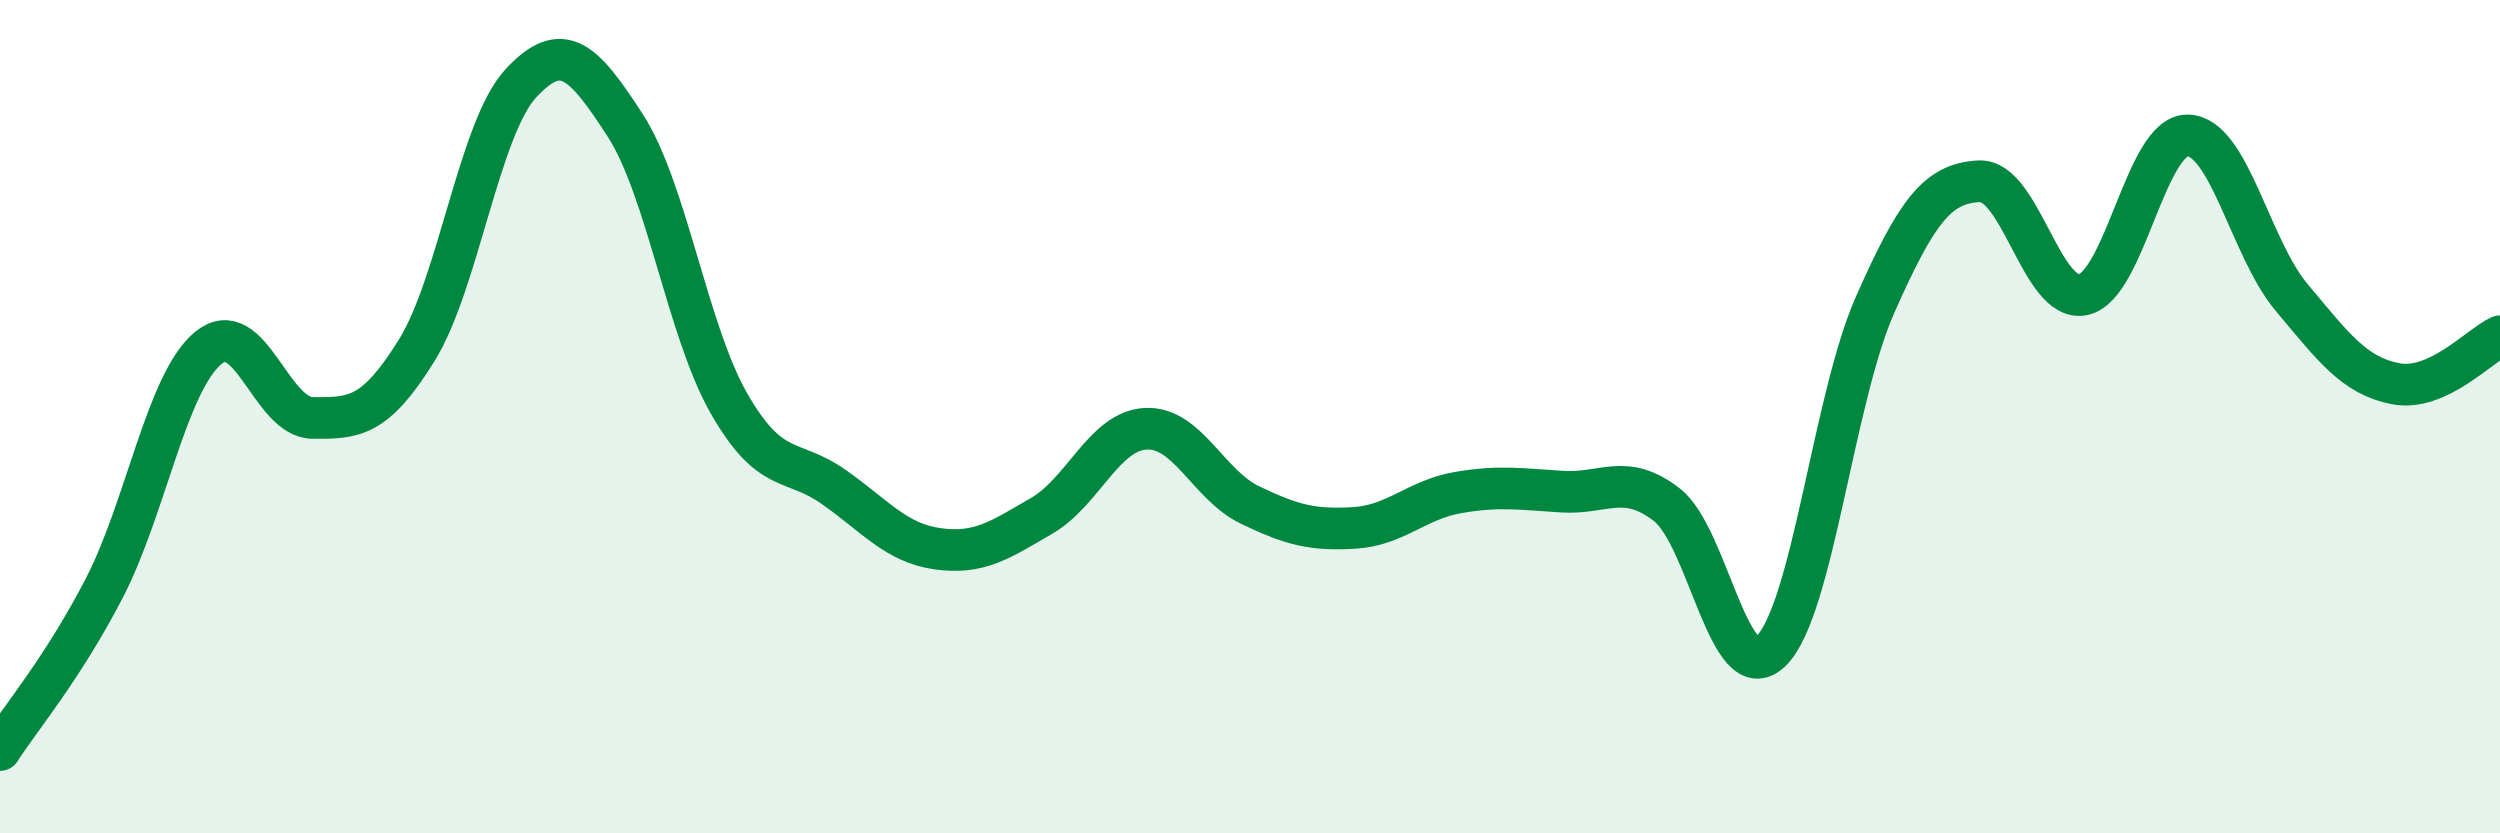 
    <svg width="60" height="20" viewBox="0 0 60 20" xmlns="http://www.w3.org/2000/svg">
      <path
        d="M 0,18 C 0.5,17.22 1.5,16.05 2.5,14.12 C 3.5,12.19 4,9.17 5,8.35 C 6,7.53 6.5,10.02 7.5,10.03 C 8.5,10.04 9,10.02 10,8.41 C 11,6.8 11.5,3.08 12.5,2 C 13.5,0.92 14,1.46 15,3 C 16,4.54 16.5,7.95 17.5,9.69 C 18.5,11.43 19,10.98 20,11.68 C 21,12.38 21.5,13.03 22.5,13.17 C 23.5,13.31 24,12.96 25,12.38 C 26,11.8 26.5,10.34 27.5,10.29 C 28.5,10.24 29,11.64 30,12.12 C 31,12.6 31.5,12.73 32.5,12.67 C 33.5,12.61 34,11.99 35,11.82 C 36,11.65 36.5,11.74 37.5,11.8 C 38.5,11.86 39,11.34 40,12.11 C 41,12.88 41.5,16.59 42.5,15.63 C 43.5,14.67 44,9.58 45,7.32 C 46,5.06 46.5,4.4 47.5,4.35 C 48.5,4.3 49,7.29 50,7.07 C 51,6.85 51.5,3.24 52.5,3.25 C 53.5,3.26 54,5.95 55,7.14 C 56,8.33 56.5,9.02 57.5,9.21 C 58.5,9.4 59.5,8.3 60,8.07L60 20L0 20Z"
        fill="#008740"
        opacity="0.1"
        stroke-linecap="round"
        stroke-linejoin="round"
      />
      <path
        d="M 0,18 C 0.5,17.22 1.5,16.05 2.5,14.12 C 3.5,12.19 4,9.17 5,8.35 C 6,7.53 6.5,10.02 7.5,10.03 C 8.5,10.04 9,10.02 10,8.41 C 11,6.8 11.5,3.08 12.5,2 C 13.5,0.92 14,1.46 15,3 C 16,4.54 16.5,7.95 17.5,9.69 C 18.5,11.43 19,10.98 20,11.68 C 21,12.38 21.5,13.03 22.5,13.17 C 23.5,13.31 24,12.96 25,12.38 C 26,11.8 26.5,10.34 27.5,10.29 C 28.5,10.24 29,11.64 30,12.12 C 31,12.6 31.5,12.73 32.5,12.67 C 33.5,12.61 34,11.99 35,11.82 C 36,11.65 36.5,11.74 37.5,11.8 C 38.5,11.86 39,11.34 40,12.11 C 41,12.88 41.5,16.59 42.5,15.63 C 43.5,14.67 44,9.58 45,7.32 C 46,5.06 46.5,4.4 47.5,4.35 C 48.5,4.3 49,7.29 50,7.07 C 51,6.85 51.5,3.24 52.5,3.25 C 53.5,3.26 54,5.95 55,7.14 C 56,8.33 56.5,9.02 57.5,9.21 C 58.5,9.4 59.5,8.3 60,8.07"
        stroke="#008740"
        stroke-width="1"
        fill="none"
        stroke-linecap="round"
        stroke-linejoin="round"
      />
    </svg>
  